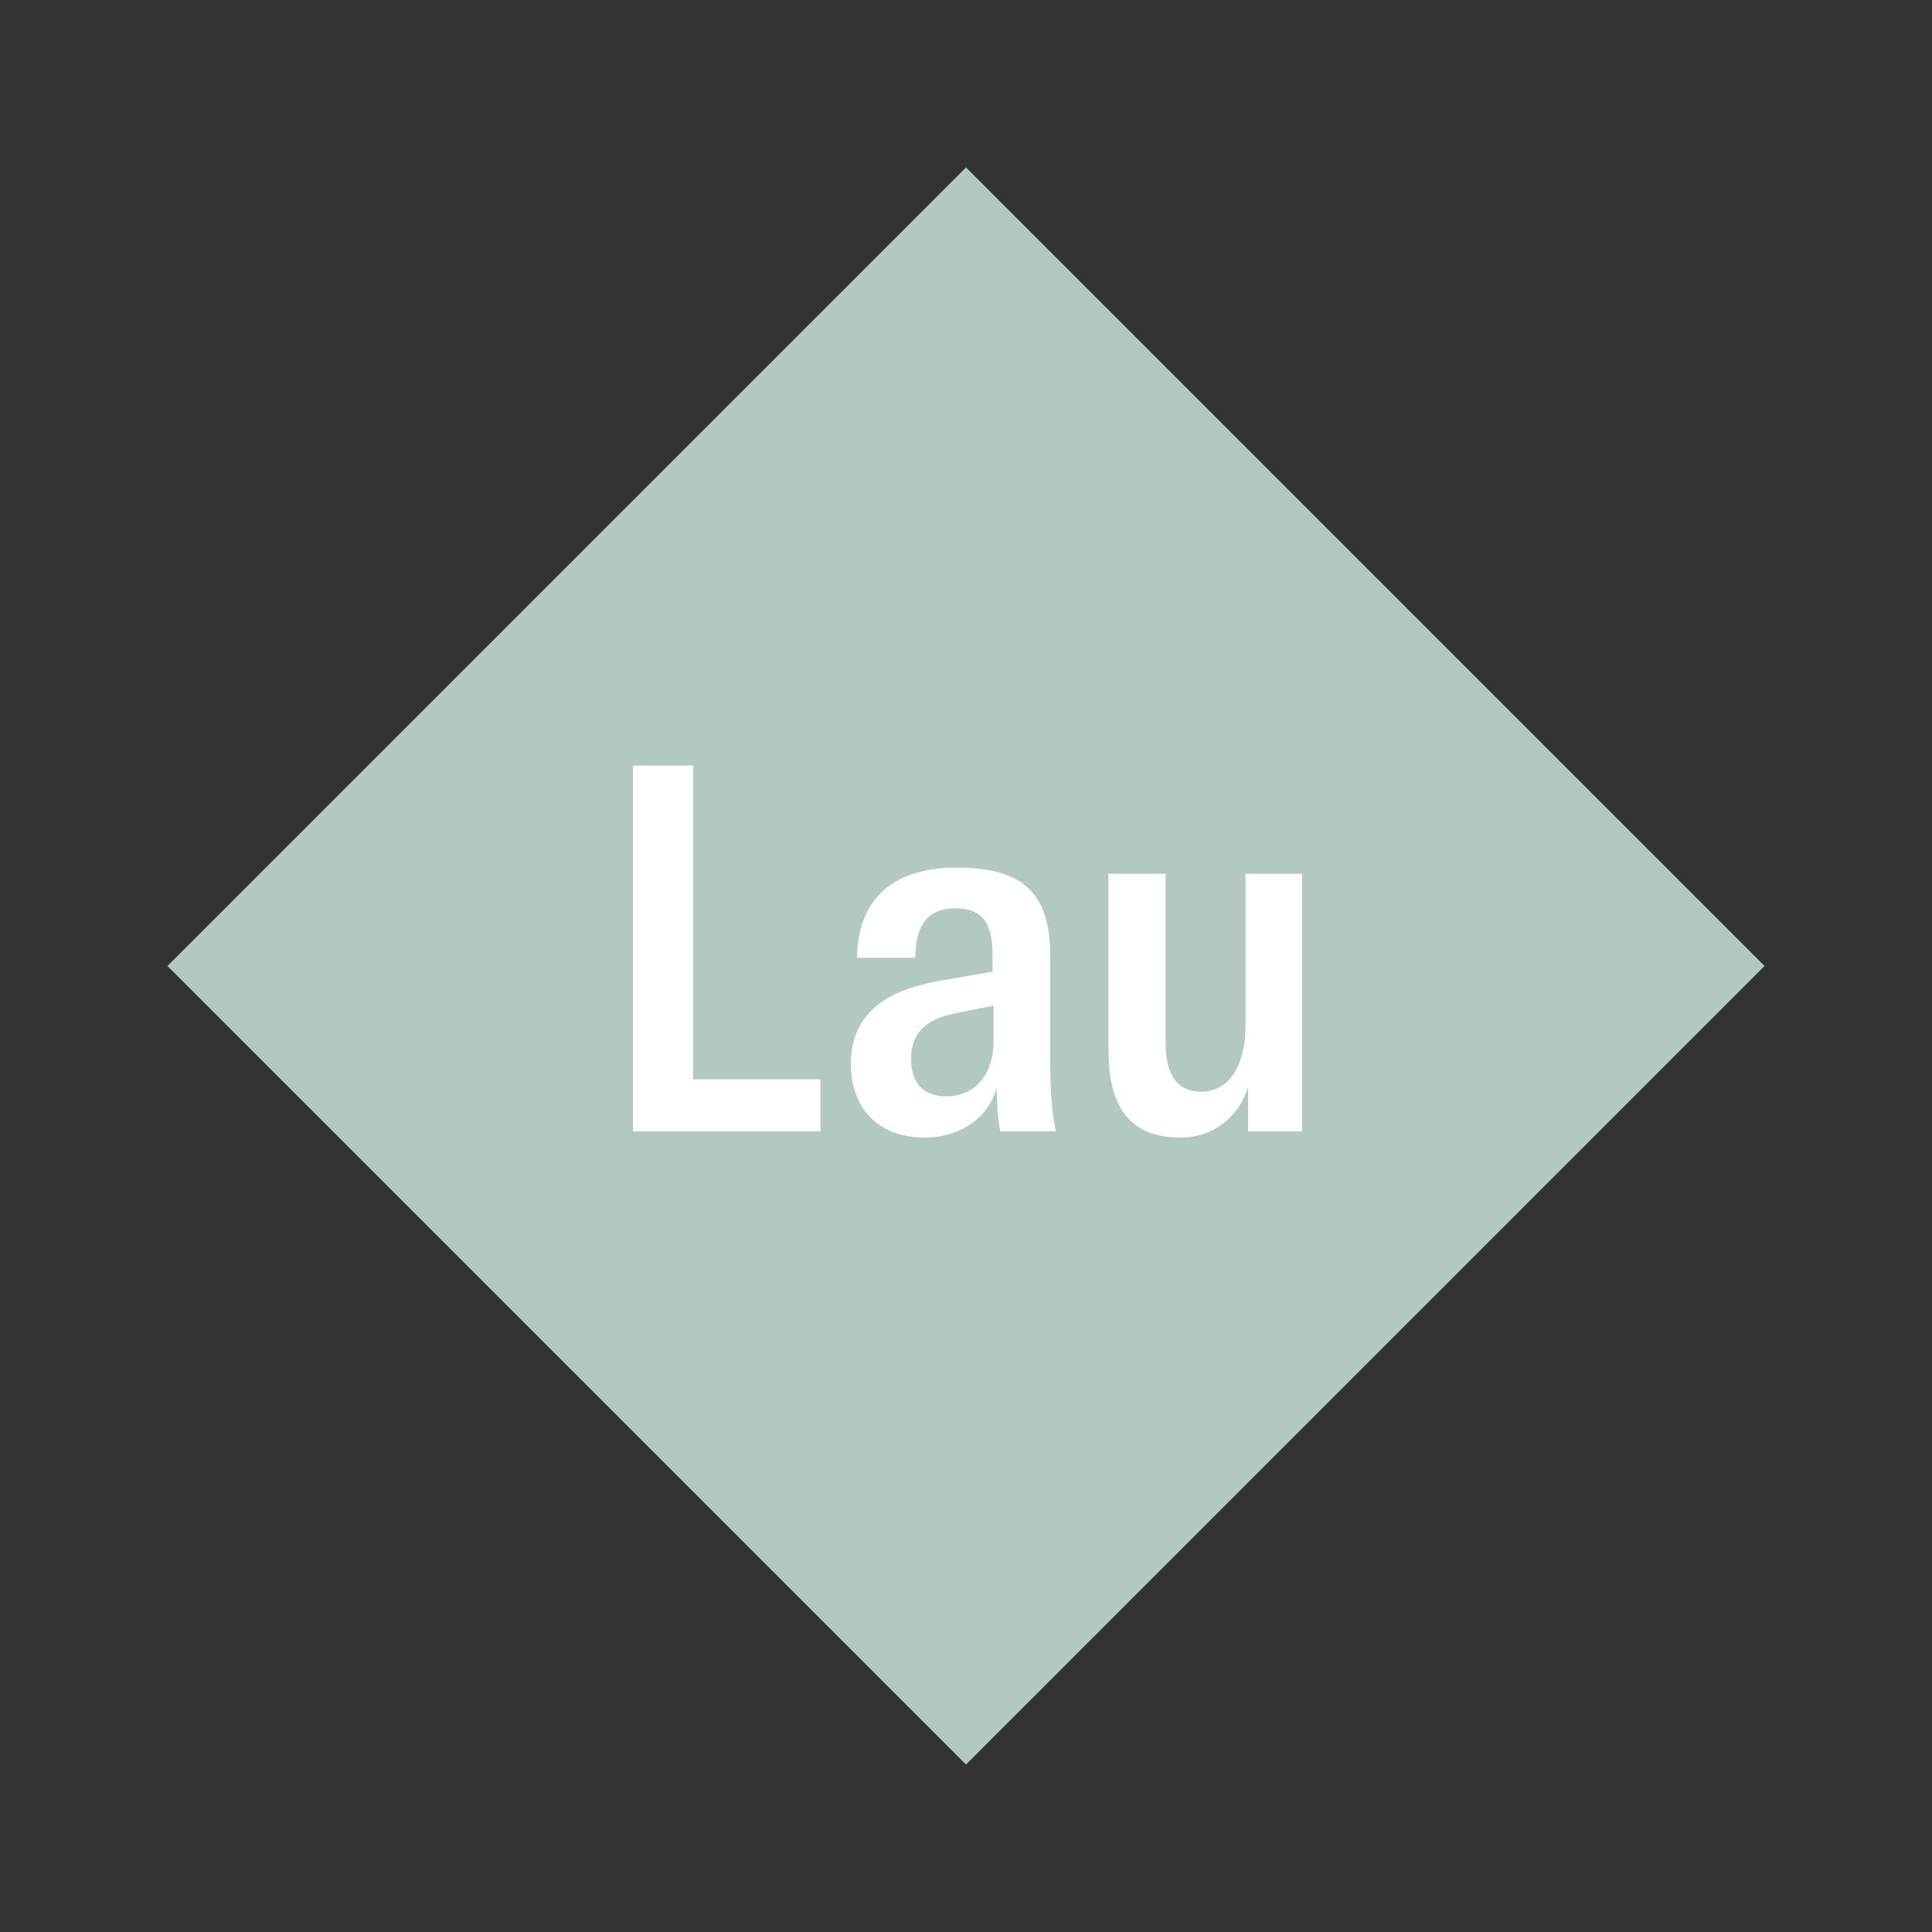 <?xml version="1.0" encoding="UTF-8"?>
<svg xmlns="http://www.w3.org/2000/svg" viewBox="-75 -75 150 150"><rect x="-75" y="-75" width="150" height="150" fill="#333333" stroke="none"/><g><path transform="scale(1,1)" d="M0-62L62 0 0 62-62 0z" fill="#b3c8c3"/><path fill="#fff" d="M-25.86 12.84L-11.30 12.84L-11.30 8.80L-21.18 8.80L-21.18-15.56L-25.86-15.56ZM-3.22 13.32C-0.42 13.32 1.70 11.80 2.38 9.48C2.38 10.52 2.46 11.76 2.66 12.84L6.98 12.84C6.66 11.36 6.54 9.72 6.54 7.32L6.54-0.76C6.54-5.72 4.38-7.64-0.74-7.64C-4.94-7.64-8.38-5.84-8.46-0.64L-3.94-0.64C-3.90-3-3.14-4.48-0.78-4.48C1.18-4.48 2.06-3.44 2.06-0.92L2.06 0.44L-1.62 1.08C-4.06 1.48-5.74 2.12-6.82 3C-8.10 4-8.94 5.48-8.94 7.56C-8.94 11.04-6.82 13.32-3.22 13.32ZM-1.54 10.12C-3.34 10.12-4.30 9.04-4.26 7.16C-4.26 5.16-3.06 4.12-0.86 3.68L2.14 3.08L2.14 5.80C2.14 8.48 0.66 10.12-1.54 10.12ZM16.62 13.32C19.18 13.32 21.14 11.80 21.90 9.40L21.90 12.84L26.10 12.84L26.10-7.16L21.70-7.16L21.70 4.64C21.70 7.80 20.38 9.76 18.26 9.76C16.46 9.76 15.50 8.52 15.50 6L15.50-7.16L11.06-7.16L11.06 6.48C11.06 10.60 12.46 13.32 16.62 13.32Z"/></g></svg>